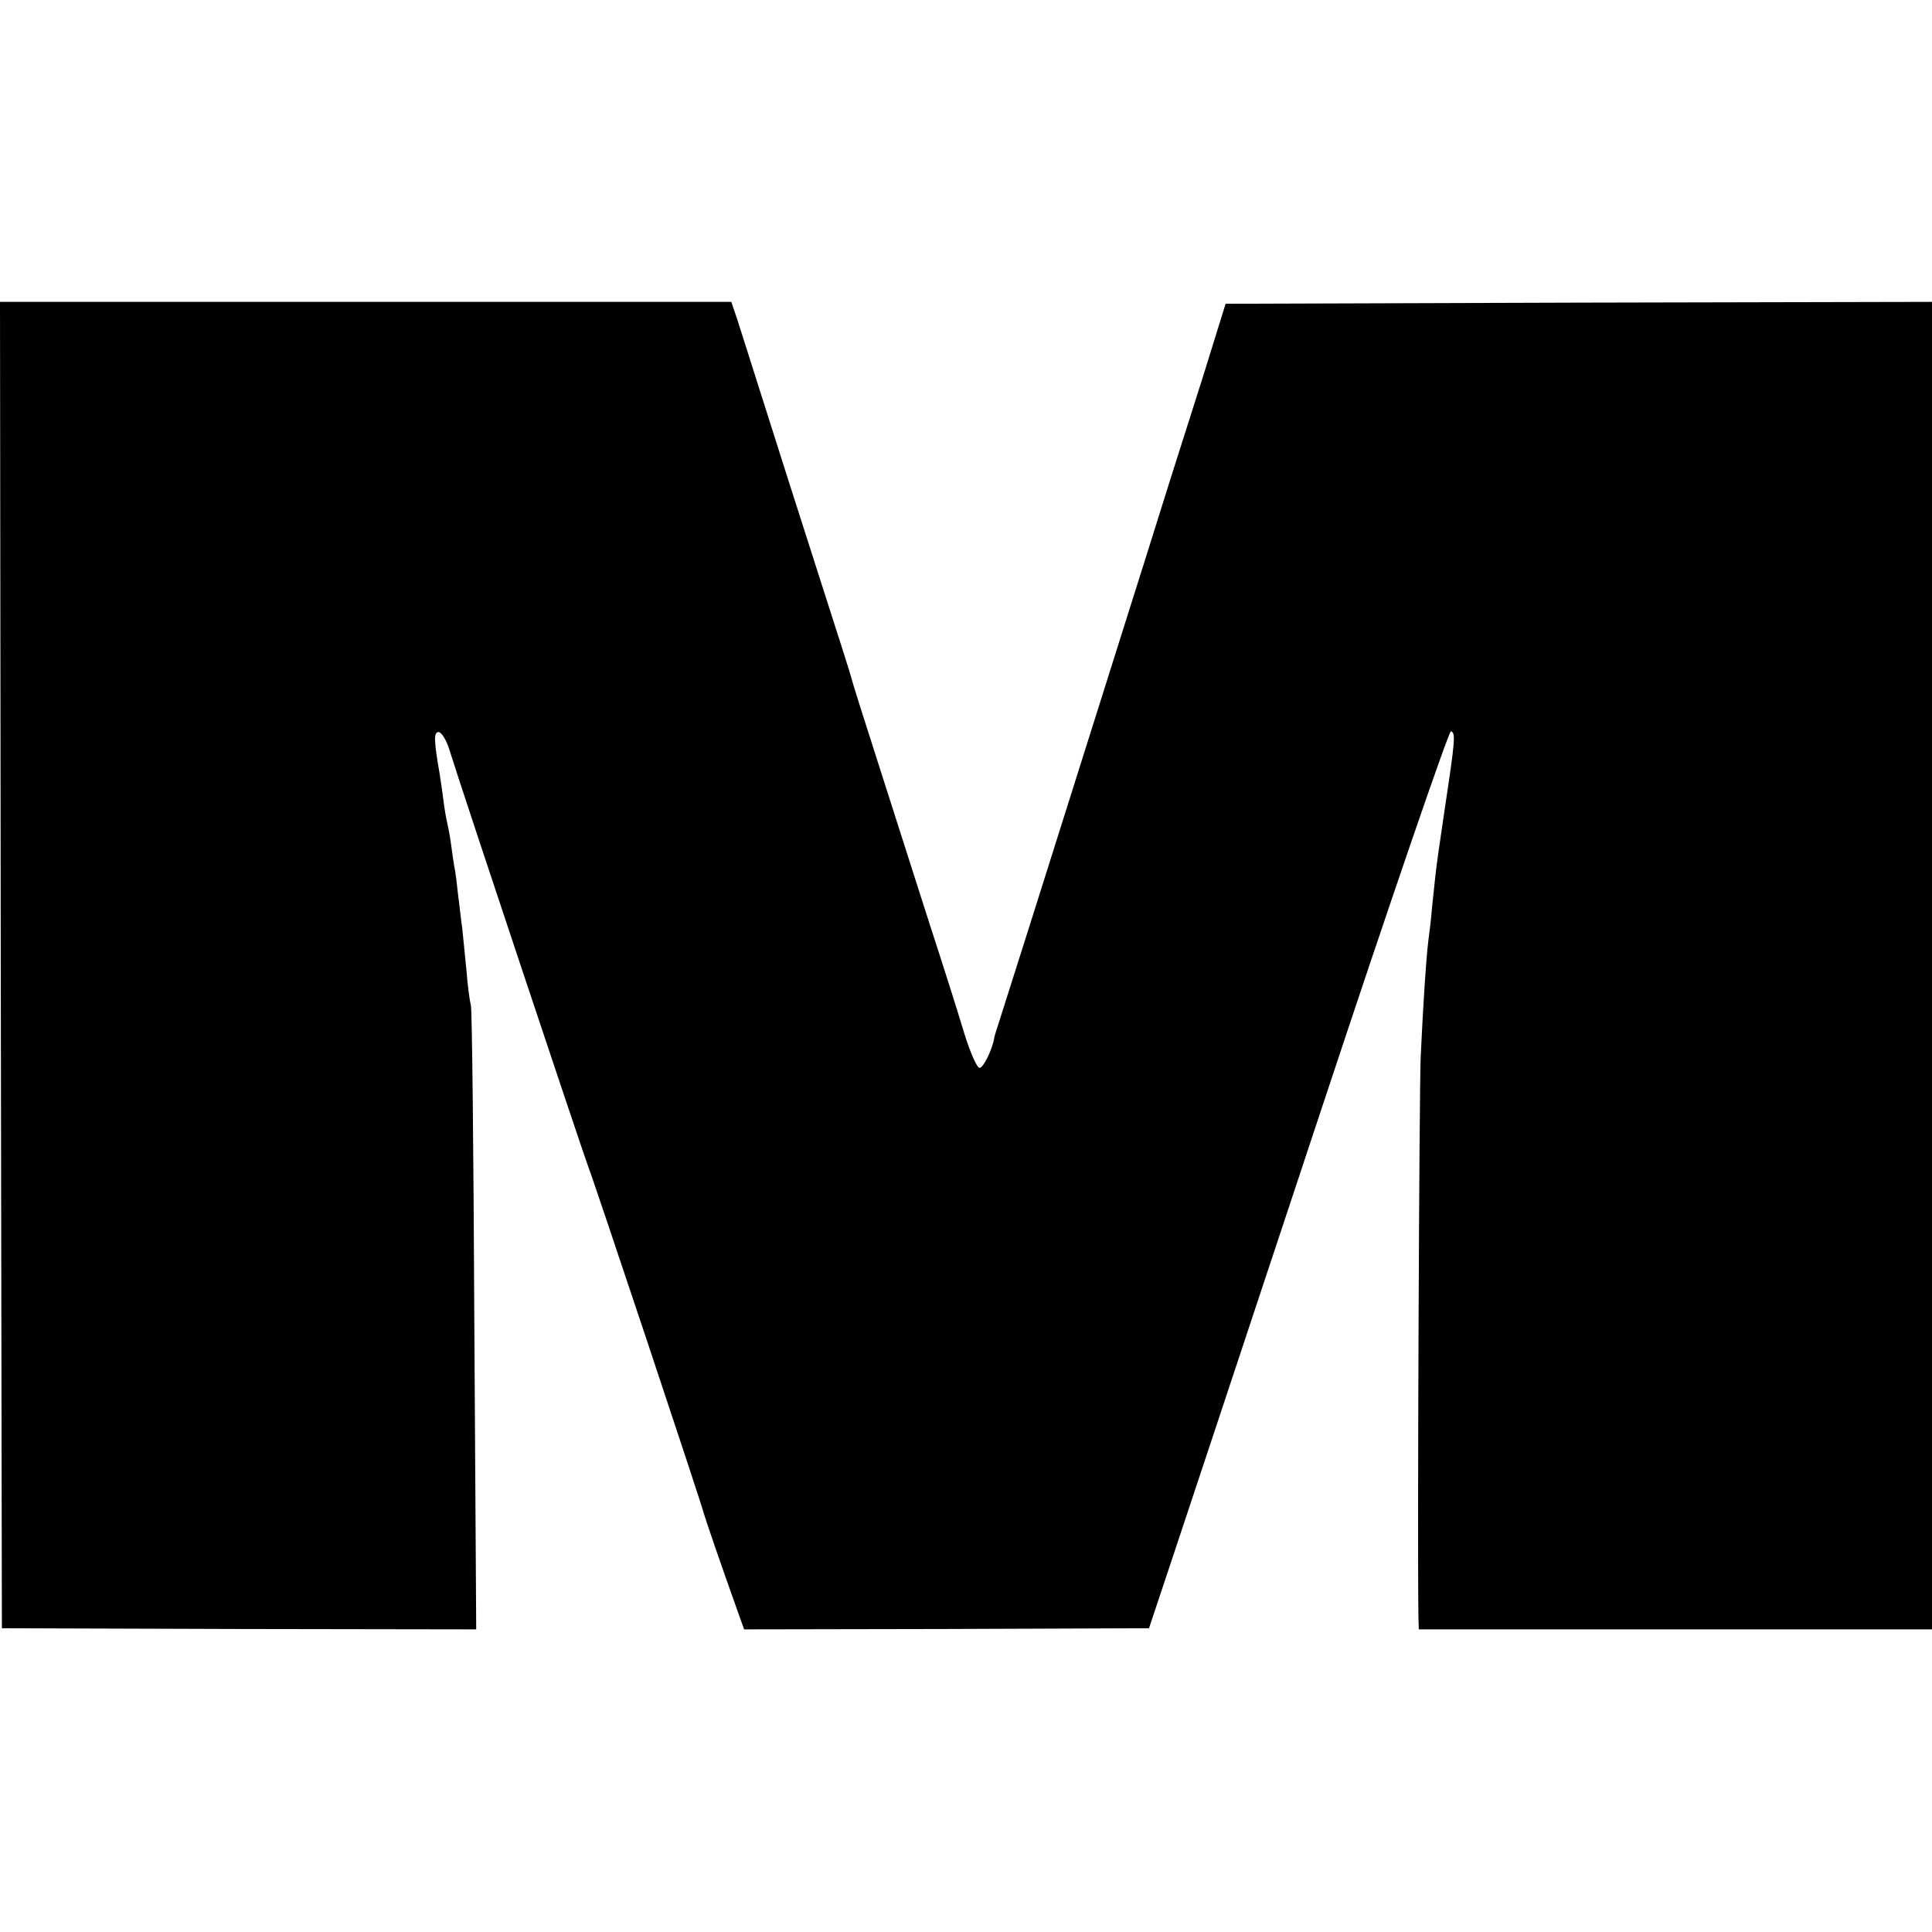 <?xml version="1.0" standalone="no"?>
<!DOCTYPE svg PUBLIC "-//W3C//DTD SVG 20010904//EN"
 "http://www.w3.org/TR/2001/REC-SVG-20010904/DTD/svg10.dtd">
<svg version="1.0" xmlns="http://www.w3.org/2000/svg"
 width="512pt" height="512pt" viewBox="0 0 512 512"
 preserveAspectRatio="xMidYMid meet">
<g transform="translate(0,512) scale(0.1,-0.1)"
fill="#000000" stroke="none">
<path d="M2 2563 l3 -1758 628 -2 629 -1 -5 816 c-2 449 -6 826 -9 837 -3 11
-9 54 -12 95 -4 41 -9 91 -11 110 -3 19 -7 59 -11 88 -3 29 -7 63 -10 75 -2
11 -6 39 -9 62 -3 22 -8 47 -10 55 -2 8 -7 35 -10 60 -3 25 -8 56 -10 70 -15
86 -16 110 -3 110 8 0 21 -21 29 -47 30 -98 361 -1089 369 -1108 10 -23 300
-892 305 -915 4 -15 48 -143 87 -252 l20 -56 536 1 537 2 60 180 c33 99 211
635 395 1190 184 556 340 1009 345 1007 13 -3 11 -25 -15 -197 -15 -102 -22
-149 -26 -185 -2 -19 -6 -57 -9 -85 -2 -27 -7 -68 -10 -90 -6 -51 -13 -158
-20 -305 -4 -87 -9 -1304 -6 -1486 l1 -32 680 0 680 0 0 1759 0 1759 -936 -2
-936 -3 -59 -190 c-33 -104 -73 -230 -89 -280 -27 -87 -70 -223 -200 -635
-150 -476 -221 -700 -253 -800 -6 -19 -12 -37 -12 -40 -5 -31 -29 -80 -39 -80
-7 0 -25 41 -41 93 -15 50 -56 180 -91 287 -34 107 -95 296 -134 419 -40 124
-73 229 -74 235 -1 6 -33 106 -70 221 -56 174 -129 403 -232 728 l-16 47 -969
0 -969 0 2 -1757z"/>
</g>
</svg>
